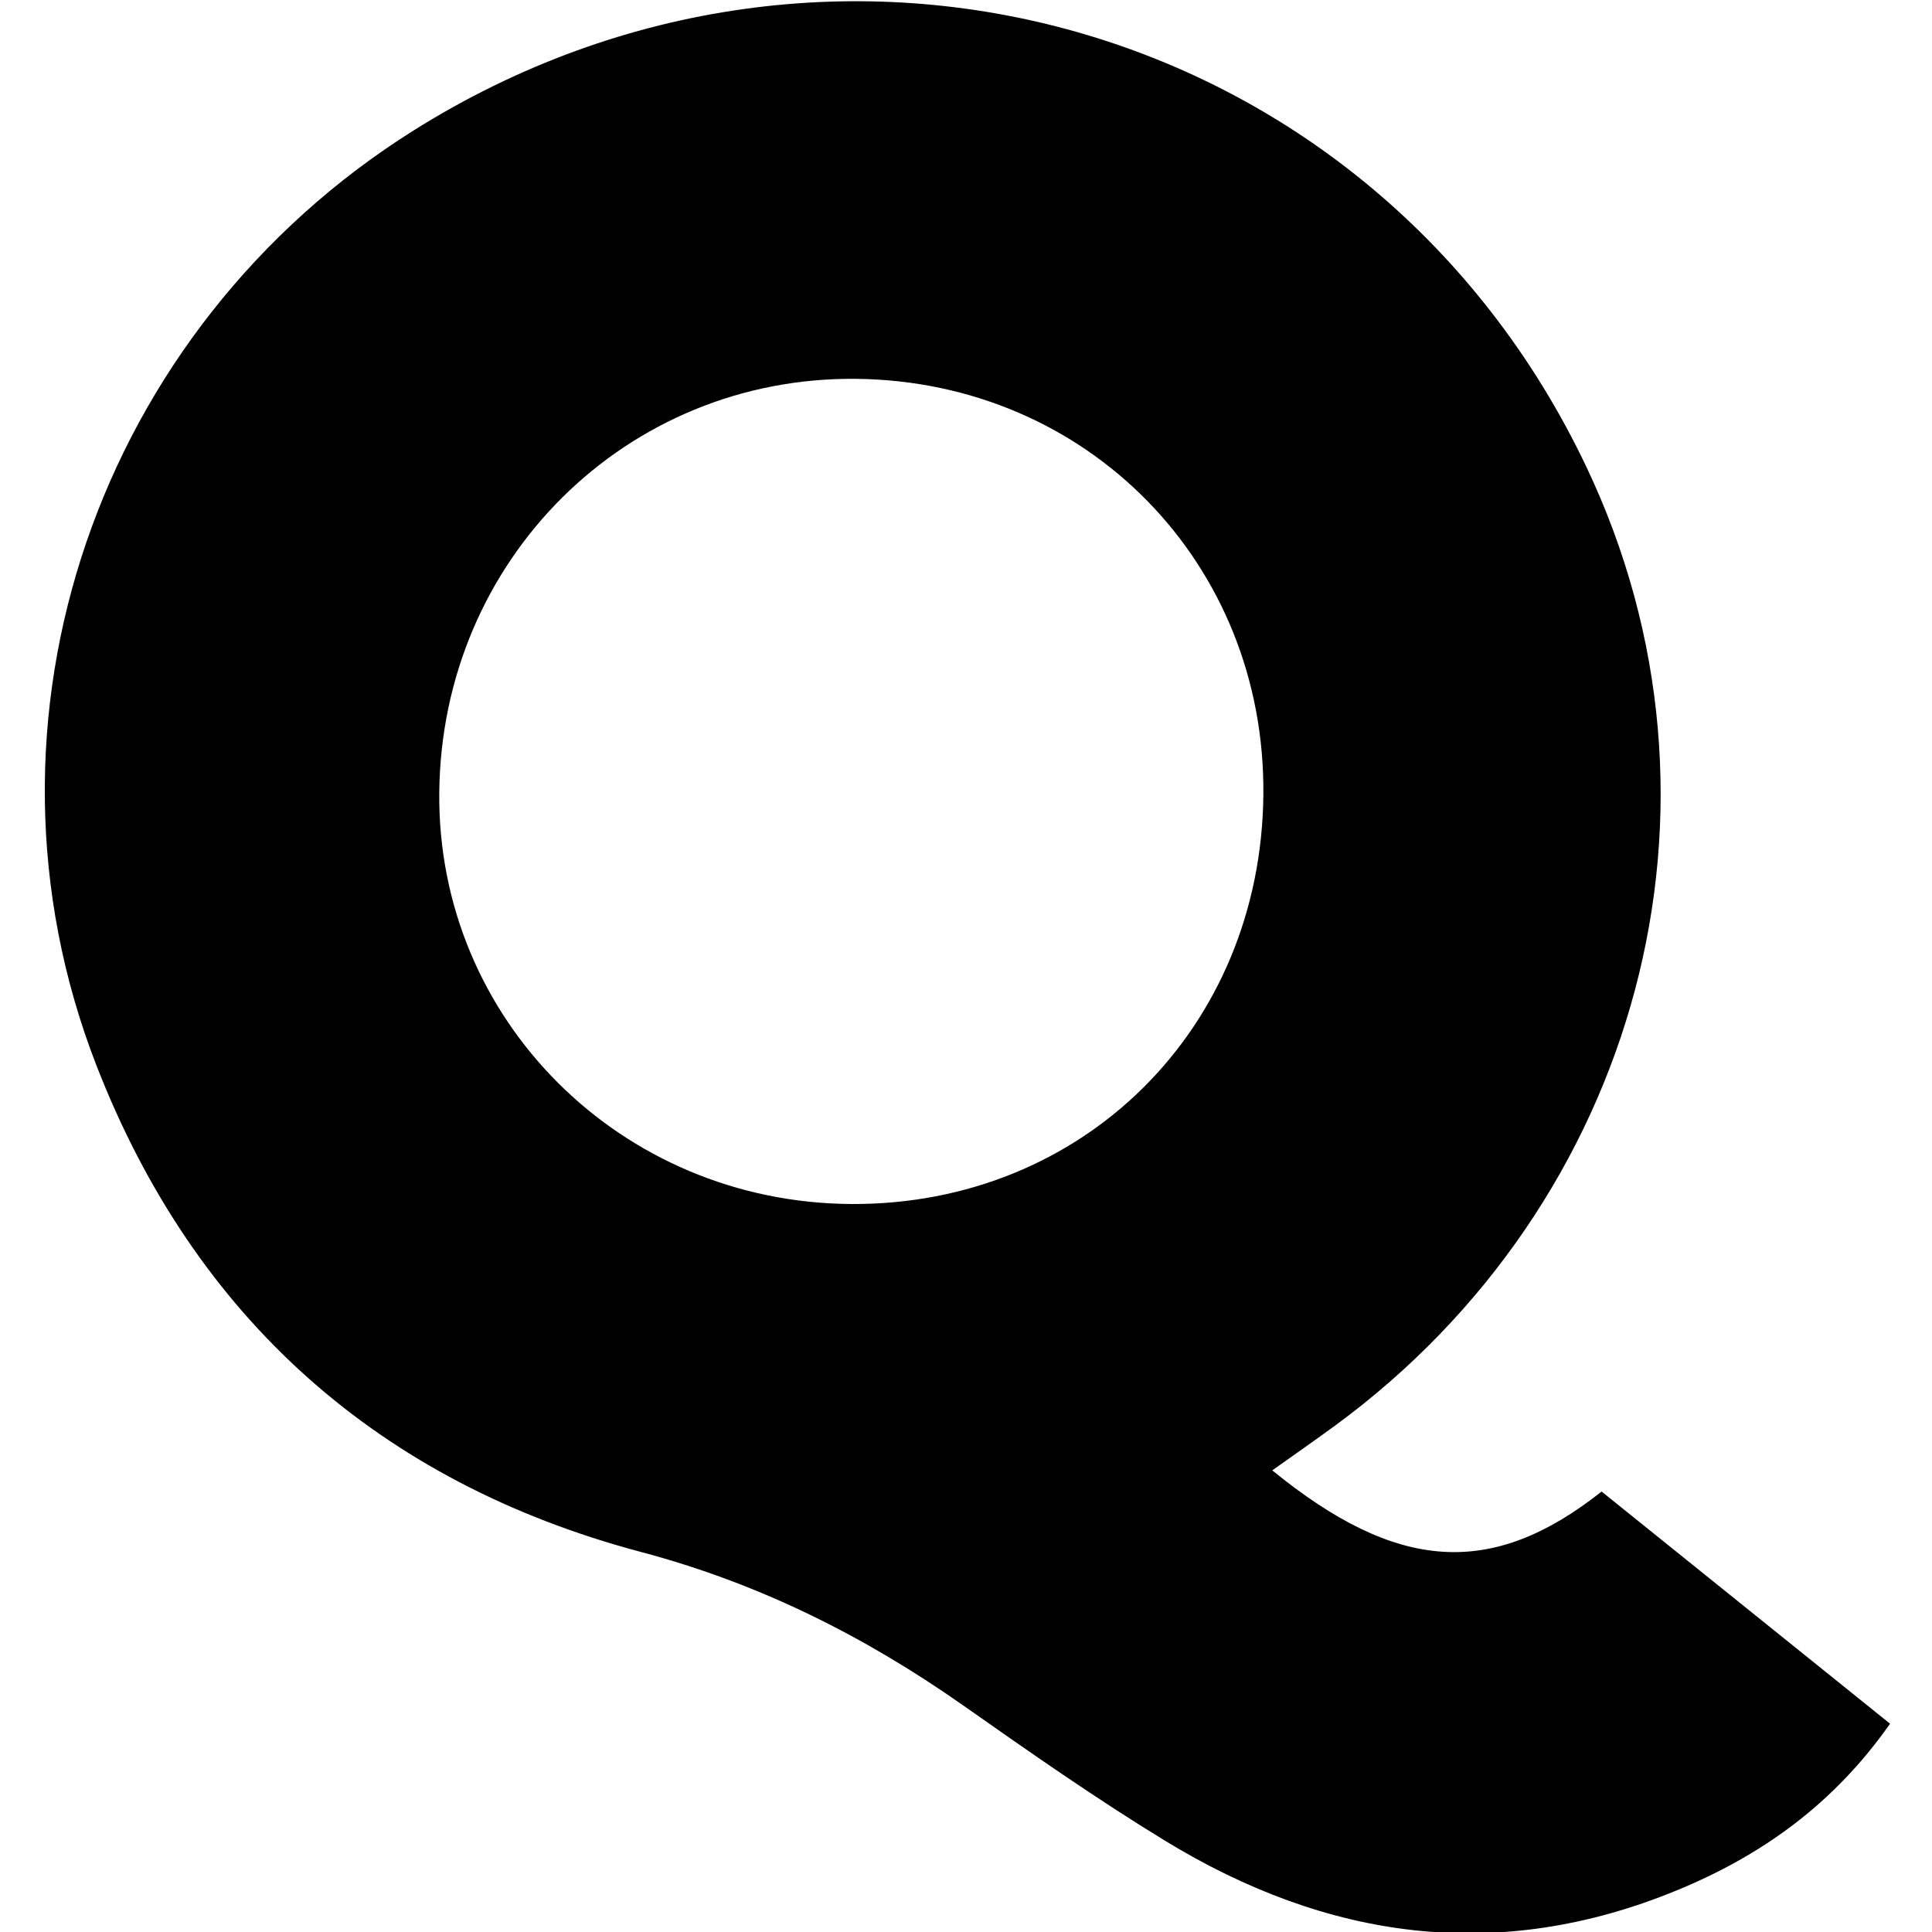 <svg xmlns="http://www.w3.org/2000/svg" version="1.1" xmlns:xlink="http://www.w3.org/1999/xlink" xmlns:svgjs="http://svgjs.dev/svgjs" width="260" height="260"><svg width="260" height="260" viewBox="0 0 260 260" fill="none" xmlns="http://www.w3.org/2000/svg">
<g clip-path="url(#clip0_29_1244)">
<path d="M171.217 197.876C188.002 211.561 200.75 212.439 215.536 200.725C228.211 210.927 241.083 221.286 254.355 231.969C246.707 242.866 237.005 249.735 225.615 254.413C201.504 264.324 178.556 261.01 156.769 247.707C147.509 242.05 138.588 235.811 129.706 229.567C116.377 220.202 102.244 213.104 86.279 208.862C51.002 199.49 26.16 177.335 12.946 143.299C-5.081 96.861 13.155 44.233 55.695 17.535C112.076 -17.846 184.77 2.61 213.43 62.706C235.249 108.46 220.451 161.924 179.702 191.827C177.071 193.757 174.39 195.616 171.217 197.876ZM170.018 106.939C170.313 75.819 146.354 51.336 115.261 50.983C84.308 50.632 59.422 75.297 59.115 106.642C58.809 137.17 83.539 161.862 114.571 162.03C145.774 162.194 169.726 138.398 170.018 106.939Z" fill="black"></path>
</g>
<defs>
<clipPath id="SvgjsClipPath1009">
<rect width="260" height="260" fill="white"></rect>
</clipPath>
</defs>
</svg><style>@media (prefers-color-scheme: light) { :root { filter: none; } }
@media (prefers-color-scheme: dark) { :root { filter: invert(100%); } }
</style></svg>